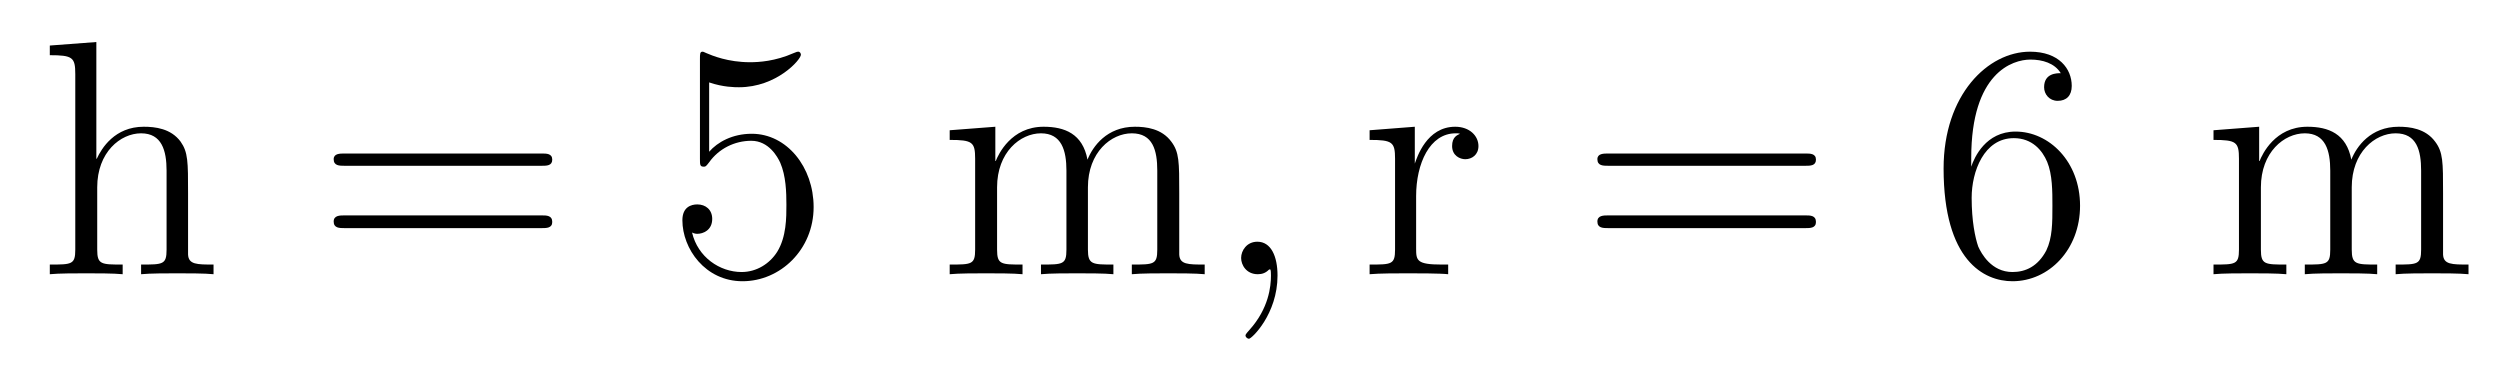 <?xml version='1.0'?>
<!-- This file was generated by dvisvgm 1.9.2 -->
<svg height='13pt' version='1.1' viewBox='0 -13 89 13' width='89pt' xmlns='http://www.w3.org/2000/svg' xmlns:xlink='http://www.w3.org/1999/xlink'>
<g id='page1'>
<g transform='matrix(1 0 0 1 -127 651)'>
<path d='M133.695 -657.129C133.695 -658.238 133.695 -658.582 133.43 -658.957C133.086 -659.426 132.523 -659.488 132.117 -659.488C131.086 -659.488 130.617 -658.723 130.445 -658.348H130.43V-662.504L128.773 -662.379V-662.035C129.586 -662.035 129.68 -661.957 129.68 -661.363V-655.113C129.68 -654.582 129.555 -654.582 128.773 -654.582V-654.238C129.086 -654.27 129.727 -654.27 130.07 -654.27C130.414 -654.27 131.055 -654.27 131.367 -654.238V-654.582C130.602 -654.582 130.461 -654.582 130.461 -655.113V-657.332C130.461 -658.582 131.289 -659.254 132.023 -659.254C132.758 -659.254 132.93 -658.644 132.93 -657.926V-655.113C132.93 -654.582 132.805 -654.582 132.023 -654.582V-654.238C132.336 -654.27 132.977 -654.27 133.305 -654.27C133.648 -654.27 134.305 -654.27 134.602 -654.238V-654.582C134.008 -654.582 133.711 -654.582 133.695 -654.941V-657.129ZM134.875 -654.238' fill-rule='evenodd'/>
<path d='M146.285 -658.098C146.457 -658.098 146.66 -658.098 146.66 -658.316C146.66 -658.535 146.457 -658.535 146.285 -658.535H139.269C139.098 -658.535 138.879 -658.535 138.879 -658.332C138.879 -658.098 139.082 -658.098 139.269 -658.098H146.285ZM146.285 -655.879C146.457 -655.879 146.66 -655.879 146.66 -656.098C146.66 -656.332 146.457 -656.332 146.285 -656.332H139.269C139.098 -656.332 138.879 -656.332 138.879 -656.113C138.879 -655.879 139.082 -655.879 139.269 -655.879H146.285ZM147.355 -654.238' fill-rule='evenodd'/>
<path d='M152.246 -661.066C152.746 -660.894 153.168 -660.894 153.309 -660.894C154.652 -660.894 155.512 -661.879 155.512 -662.051C155.512 -662.098 155.481 -662.16 155.418 -662.16C155.387 -662.16 155.371 -662.16 155.262 -662.113C154.59 -661.816 154.012 -661.785 153.699 -661.785C152.918 -661.785 152.355 -662.019 152.137 -662.113C152.043 -662.16 152.027 -662.16 152.012 -662.16C151.918 -662.16 151.918 -662.082 151.918 -661.895V-658.348C151.918 -658.129 151.918 -658.066 152.059 -658.066C152.121 -658.066 152.137 -658.082 152.246 -658.223C152.59 -658.707 153.152 -658.988 153.746 -658.988C154.371 -658.988 154.684 -658.41 154.777 -658.207C154.98 -657.738 154.996 -657.16 154.996 -656.707S154.996 -655.566 154.668 -655.035C154.402 -654.613 153.934 -654.316 153.402 -654.316C152.621 -654.316 151.84 -654.848 151.637 -655.723C151.699 -655.691 151.762 -655.676 151.824 -655.676C152.027 -655.676 152.355 -655.801 152.355 -656.207C152.355 -656.535 152.121 -656.723 151.824 -656.723C151.605 -656.723 151.293 -656.629 151.293 -656.16C151.293 -655.145 152.106 -653.988 153.434 -653.988C154.777 -653.988 155.965 -655.113 155.965 -656.629C155.965 -658.051 155.012 -659.238 153.762 -659.238C153.074 -659.238 152.543 -658.941 152.246 -658.598V-661.066ZM156.594 -654.238' fill-rule='evenodd'/>
<path d='M168.981 -657.129C168.981 -658.238 168.981 -658.582 168.699 -658.957C168.355 -659.426 167.793 -659.488 167.402 -659.488C166.402 -659.488 165.902 -658.785 165.715 -658.316C165.543 -659.238 164.902 -659.488 164.152 -659.488C162.996 -659.488 162.543 -658.504 162.449 -658.269H162.434V-659.488L160.809 -659.363V-659.019C161.621 -659.019 161.715 -658.941 161.715 -658.348V-655.113C161.715 -654.582 161.59 -654.582 160.809 -654.582V-654.238C161.121 -654.27 161.762 -654.27 162.105 -654.27S163.09 -654.27 163.402 -654.238V-654.582C162.637 -654.582 162.496 -654.582 162.496 -655.113V-657.332C162.496 -658.582 163.324 -659.254 164.059 -659.254C164.793 -659.254 164.965 -658.644 164.965 -657.926V-655.113C164.965 -654.582 164.84 -654.582 164.059 -654.582V-654.238C164.371 -654.27 165.012 -654.27 165.34 -654.27C165.684 -654.27 166.34 -654.27 166.637 -654.238V-654.582C165.887 -654.582 165.73 -654.582 165.73 -655.113V-657.332C165.73 -658.582 166.559 -659.254 167.293 -659.254C168.043 -659.254 168.199 -658.644 168.199 -657.926V-655.113C168.199 -654.582 168.074 -654.582 167.293 -654.582V-654.238C167.605 -654.27 168.246 -654.27 168.59 -654.27C168.934 -654.27 169.574 -654.27 169.887 -654.238V-654.582C169.293 -654.582 168.996 -654.582 168.981 -654.941V-657.129ZM170.152 -654.238' fill-rule='evenodd'/>
<path d='M172.48 -654.191C172.48 -654.879 172.246 -655.395 171.762 -655.395C171.387 -655.395 171.184 -655.082 171.184 -654.816C171.184 -654.566 171.371 -654.238 171.777 -654.238C171.934 -654.238 172.059 -654.285 172.168 -654.395C172.184 -654.41 172.199 -654.41 172.215 -654.41C172.246 -654.41 172.246 -654.254 172.246 -654.191C172.246 -653.801 172.168 -653.019 171.48 -652.254C171.34 -652.098 171.34 -652.082 171.34 -652.051C171.34 -652.004 171.402 -651.941 171.465 -651.941C171.559 -651.941 172.48 -652.816 172.48 -654.191ZM173.391 -654.238' fill-rule='evenodd'/>
<path d='M177.414 -657.02C177.414 -658.176 177.898 -659.254 178.82 -659.254C178.914 -659.254 178.93 -659.254 178.977 -659.238C178.883 -659.191 178.695 -659.129 178.695 -658.801C178.695 -658.457 178.977 -658.332 179.164 -658.332C179.398 -658.332 179.633 -658.488 179.633 -658.801C179.633 -659.16 179.32 -659.488 178.805 -659.488C177.789 -659.488 177.445 -658.395 177.367 -658.176V-659.488L175.758 -659.363V-659.019C176.57 -659.019 176.664 -658.941 176.664 -658.348V-655.113C176.664 -654.582 176.539 -654.582 175.758 -654.582V-654.238C176.102 -654.27 176.758 -654.27 177.117 -654.27C177.43 -654.27 178.273 -654.27 178.555 -654.238V-654.582H178.32C177.445 -654.582 177.414 -654.723 177.414 -655.145V-657.02ZM179.988 -654.238' fill-rule='evenodd'/>
<path d='M191.273 -658.098C191.445 -658.098 191.648 -658.098 191.648 -658.316C191.648 -658.535 191.445 -658.535 191.273 -658.535H184.258C184.086 -658.535 183.867 -658.535 183.867 -658.332C183.867 -658.098 184.07 -658.098 184.258 -658.098H191.273ZM191.273 -655.879C191.445 -655.879 191.648 -655.879 191.648 -656.098C191.648 -656.332 191.445 -656.332 191.273 -656.332H184.258C184.086 -656.332 183.867 -656.332 183.867 -656.113C183.867 -655.879 184.07 -655.879 184.258 -655.879H191.273ZM192.343 -654.238' fill-rule='evenodd'/>
<path d='M197.176 -658.379C197.176 -661.41 198.644 -661.879 199.285 -661.879C199.708 -661.879 200.144 -661.754 200.363 -661.395C200.222 -661.395 199.77 -661.395 199.77 -660.894C199.77 -660.645 199.957 -660.41 200.254 -660.41C200.567 -660.41 200.754 -660.598 200.754 -660.941C200.754 -661.551 200.3 -662.16 199.27 -662.16C197.77 -662.16 196.192 -660.629 196.192 -658.004C196.192 -654.723 197.629 -653.988 198.644 -653.988C199.942 -653.988 201.05 -655.113 201.05 -656.676C201.05 -658.254 199.942 -659.316 198.754 -659.316C197.692 -659.316 197.285 -658.395 197.176 -658.066V-658.379ZM198.644 -654.316C197.894 -654.316 197.536 -654.973 197.425 -655.223C197.316 -655.535 197.191 -656.129 197.191 -656.957C197.191 -657.894 197.629 -659.082 198.691 -659.082C199.348 -659.082 199.708 -658.644 199.879 -658.238C200.066 -657.785 200.066 -657.191 200.066 -656.676C200.066 -656.066 200.066 -655.535 199.848 -655.082C199.55 -654.519 199.114 -654.316 198.644 -654.316ZM201.586 -654.238' fill-rule='evenodd'/>
<path d='M213.973 -657.129C213.973 -658.238 213.973 -658.582 213.691 -658.957C213.348 -659.426 212.785 -659.488 212.394 -659.488C211.394 -659.488 210.894 -658.785 210.707 -658.316C210.535 -659.238 209.894 -659.488 209.144 -659.488C207.989 -659.488 207.535 -658.504 207.442 -658.269H207.426V-659.488L205.801 -659.363V-659.019C206.614 -659.019 206.707 -658.941 206.707 -658.348V-655.113C206.707 -654.582 206.582 -654.582 205.801 -654.582V-654.238C206.113 -654.27 206.754 -654.27 207.097 -654.27C207.442 -654.27 208.082 -654.27 208.394 -654.238V-654.582C207.629 -654.582 207.488 -654.582 207.488 -655.113V-657.332C207.488 -658.582 208.316 -659.254 209.051 -659.254C209.785 -659.254 209.957 -658.644 209.957 -657.926V-655.113C209.957 -654.582 209.832 -654.582 209.051 -654.582V-654.238C209.363 -654.27 210.004 -654.27 210.332 -654.27C210.676 -654.27 211.332 -654.27 211.628 -654.238V-654.582C210.878 -654.582 210.722 -654.582 210.722 -655.113V-657.332C210.722 -658.582 211.55 -659.254 212.285 -659.254C213.035 -659.254 213.192 -658.644 213.192 -657.926V-655.113C213.192 -654.582 213.066 -654.582 212.285 -654.582V-654.238C212.598 -654.27 213.239 -654.27 213.582 -654.27S214.566 -654.27 214.879 -654.238V-654.582C214.285 -654.582 213.989 -654.582 213.973 -654.941V-657.129ZM215.144 -654.238' fill-rule='evenodd'/>
</g>
</g>
</svg>
